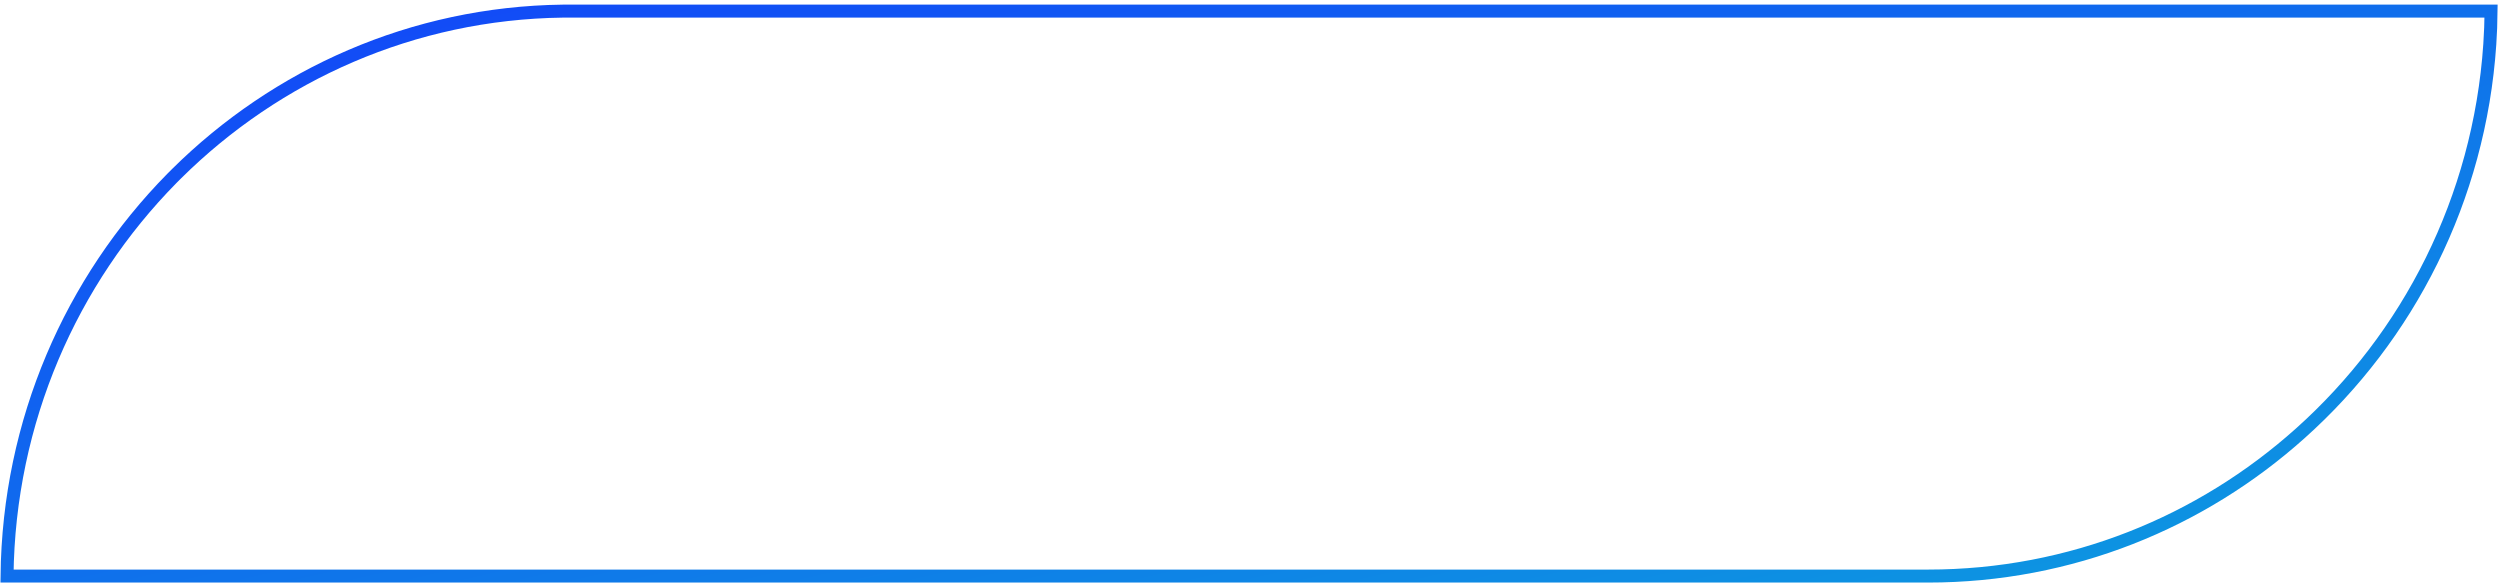 <svg xmlns="http://www.w3.org/2000/svg" width="385" height="90" viewBox="0 0 385 90" fill="none"><path d="M296.932 88.714C318.905 88.714 338.979 80.412 354.255 66.721L354.256 66.72C370.867 51.868 381.819 30.66 383.429 6.821L383.429 6.82C383.545 5.133 383.605 3.426 383.623 1.707L87.774 1.707L86.654 1.713C63.538 2.011 42.599 11.493 27.205 26.736L26.464 27.477C10.999 43.183 1.344 64.798 1.082 88.714L296.932 88.714Z" stroke="url(#paint0_linear_1443_1152)" stroke-width="2"></path><defs><linearGradient id="paint0_linear_1443_1152" x1="22.563" y1="5.911" x2="56.713" y2="153.455" gradientUnits="userSpaceOnUse"><stop stop-color="#1248F7"></stop><stop offset="1" stop-color="#0D96E1"></stop></linearGradient></defs></svg>